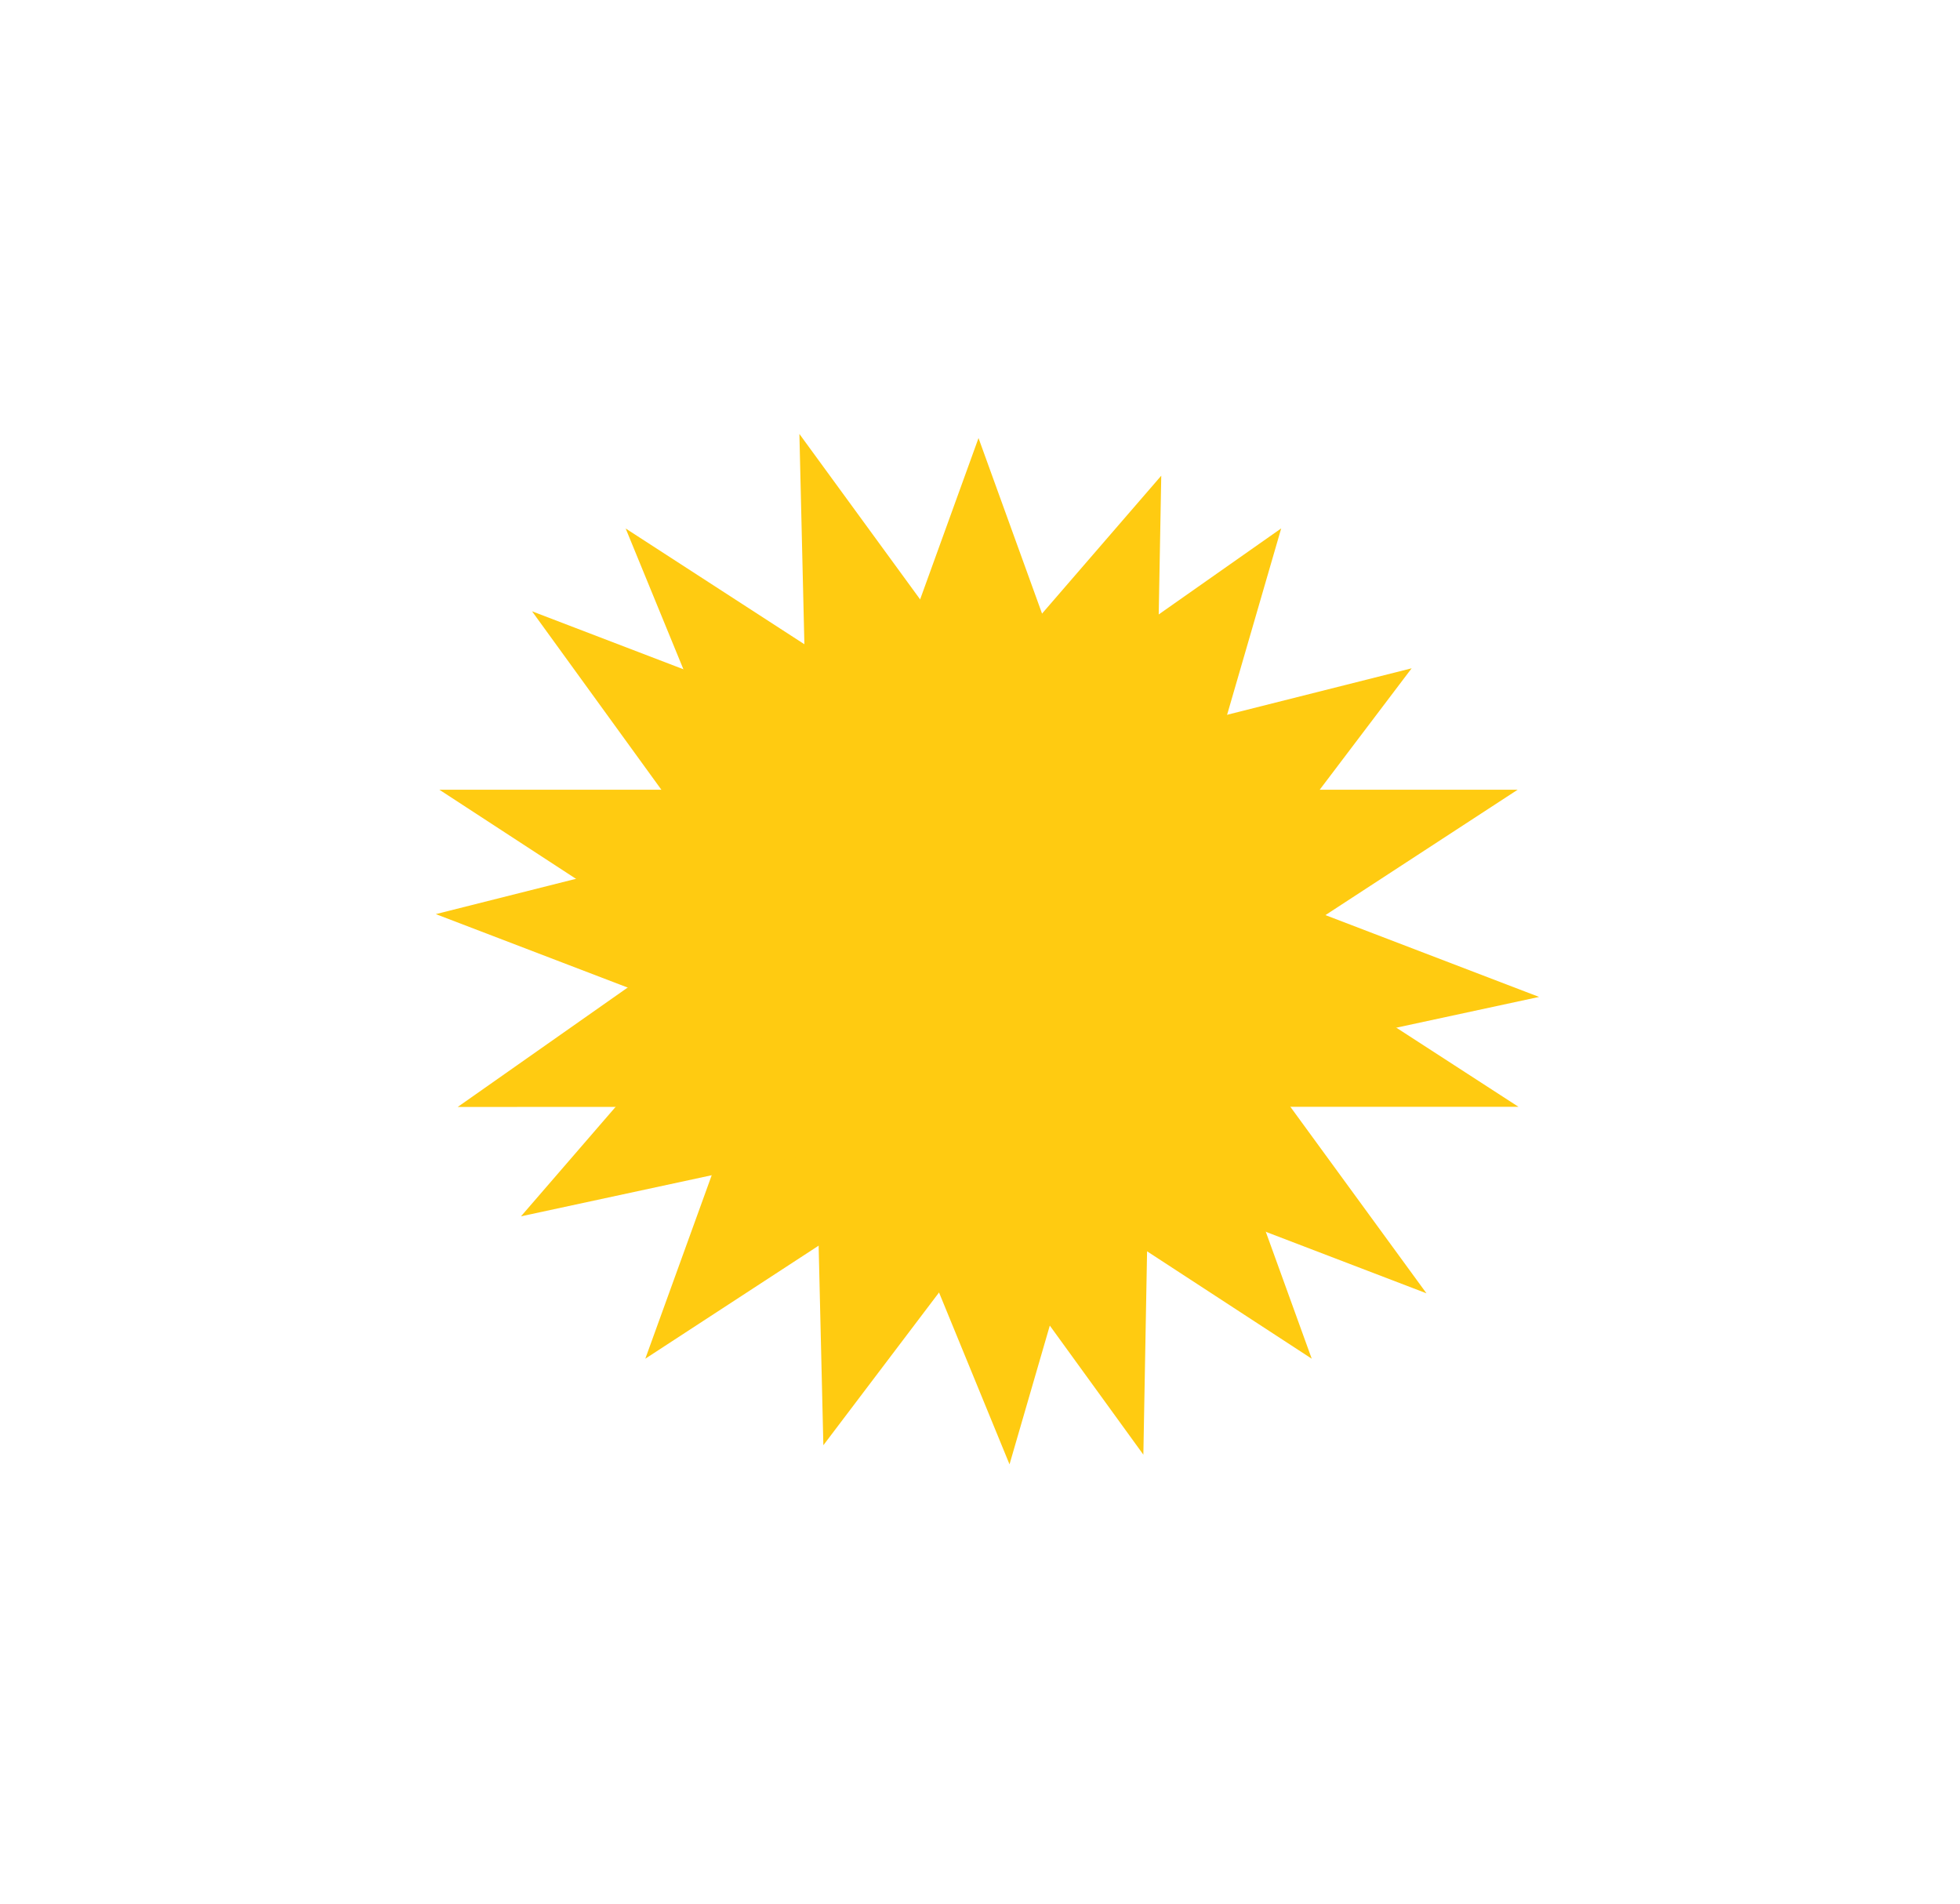 <?xml version="1.0" encoding="UTF-8"?> <svg xmlns="http://www.w3.org/2000/svg" width="769" height="747" viewBox="0 0 769 747" fill="none"> <path d="M383.918 171.832L433.855 309.771H595.455L464.718 395.022L514.655 532.962L383.918 447.711L253.181 532.962L303.118 395.022L172.381 309.771H333.981L383.918 171.832Z" fill="#FFCB11"></path> <path d="M502.678 207.259L461.962 347.494L595.76 434.141L436.799 434.164L396.083 574.399L338.555 434.178L179.593 434.201L303.001 347.517L245.473 207.296L379.271 293.943L502.678 207.259Z" fill="#FFCB11"></path> <path d="M455.616 186.594L452.934 333.27L603.852 391.048L451.276 423.921L448.594 570.597L356.979 444.238L204.404 477.111L300.358 366.143L208.743 239.784L359.661 297.562L455.616 186.594Z" fill="#FFCB11"></path> <path d="M553.859 262.141L465.696 378.549L559.67 507.306L411.208 450.493L323.044 566.901L319.453 415.381L170.99 358.568L317.233 321.736L313.642 170.216L407.616 298.973L553.859 262.141Z" fill="#FFCB11"></path> </svg> 